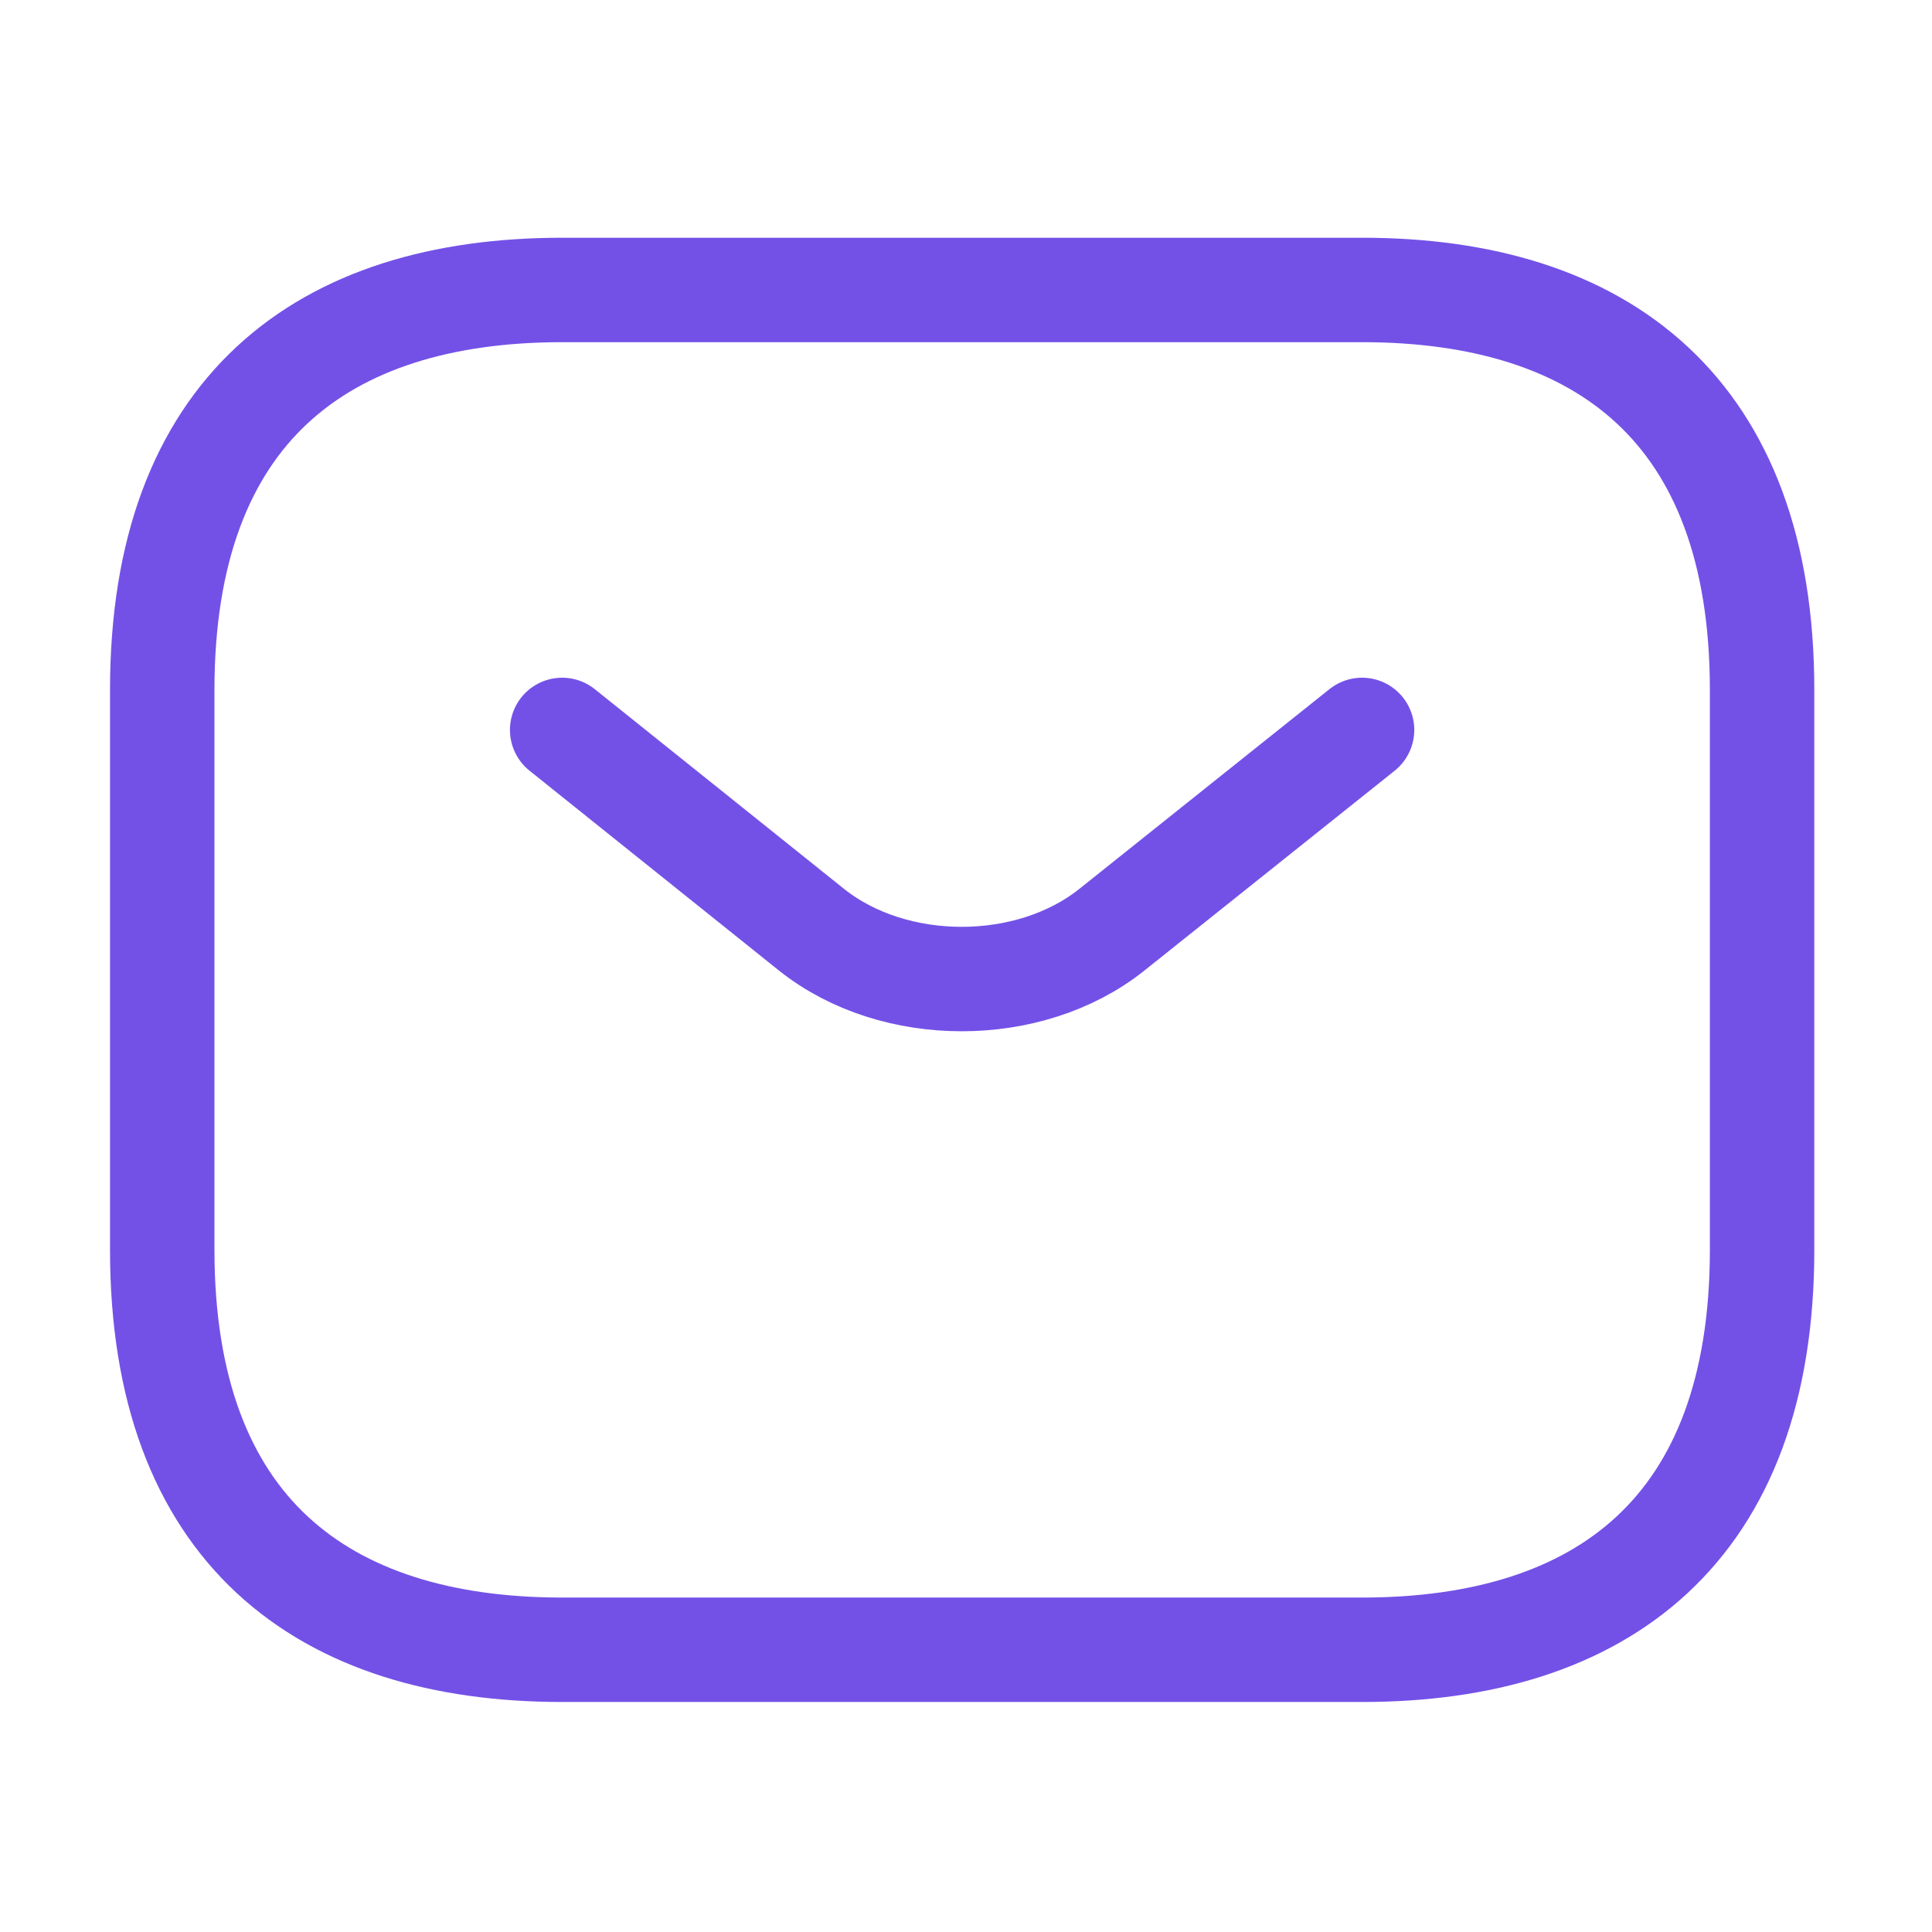 <svg width="37" height="37" viewBox="0 0 37 37" fill="none" xmlns="http://www.w3.org/2000/svg">
<path d="M26.086 31.595H10.767C6.171 31.595 3.107 29.297 3.107 23.936V13.212C3.107 7.851 6.171 5.553 10.767 5.553H26.086C30.682 5.553 33.746 7.851 33.746 13.212V23.936C33.746 29.297 30.682 31.595 26.086 31.595Z" stroke="#7351E7" stroke-width="2" stroke-miterlimit="10" stroke-linecap="round" stroke-linejoin="round"/>
<path d="M26.085 13.979L21.29 17.808C19.712 19.064 17.123 19.064 15.545 17.808L10.766 13.979" stroke="#7351E7" stroke-width="2" stroke-miterlimit="10" stroke-linecap="round" stroke-linejoin="round"/>
</svg>
